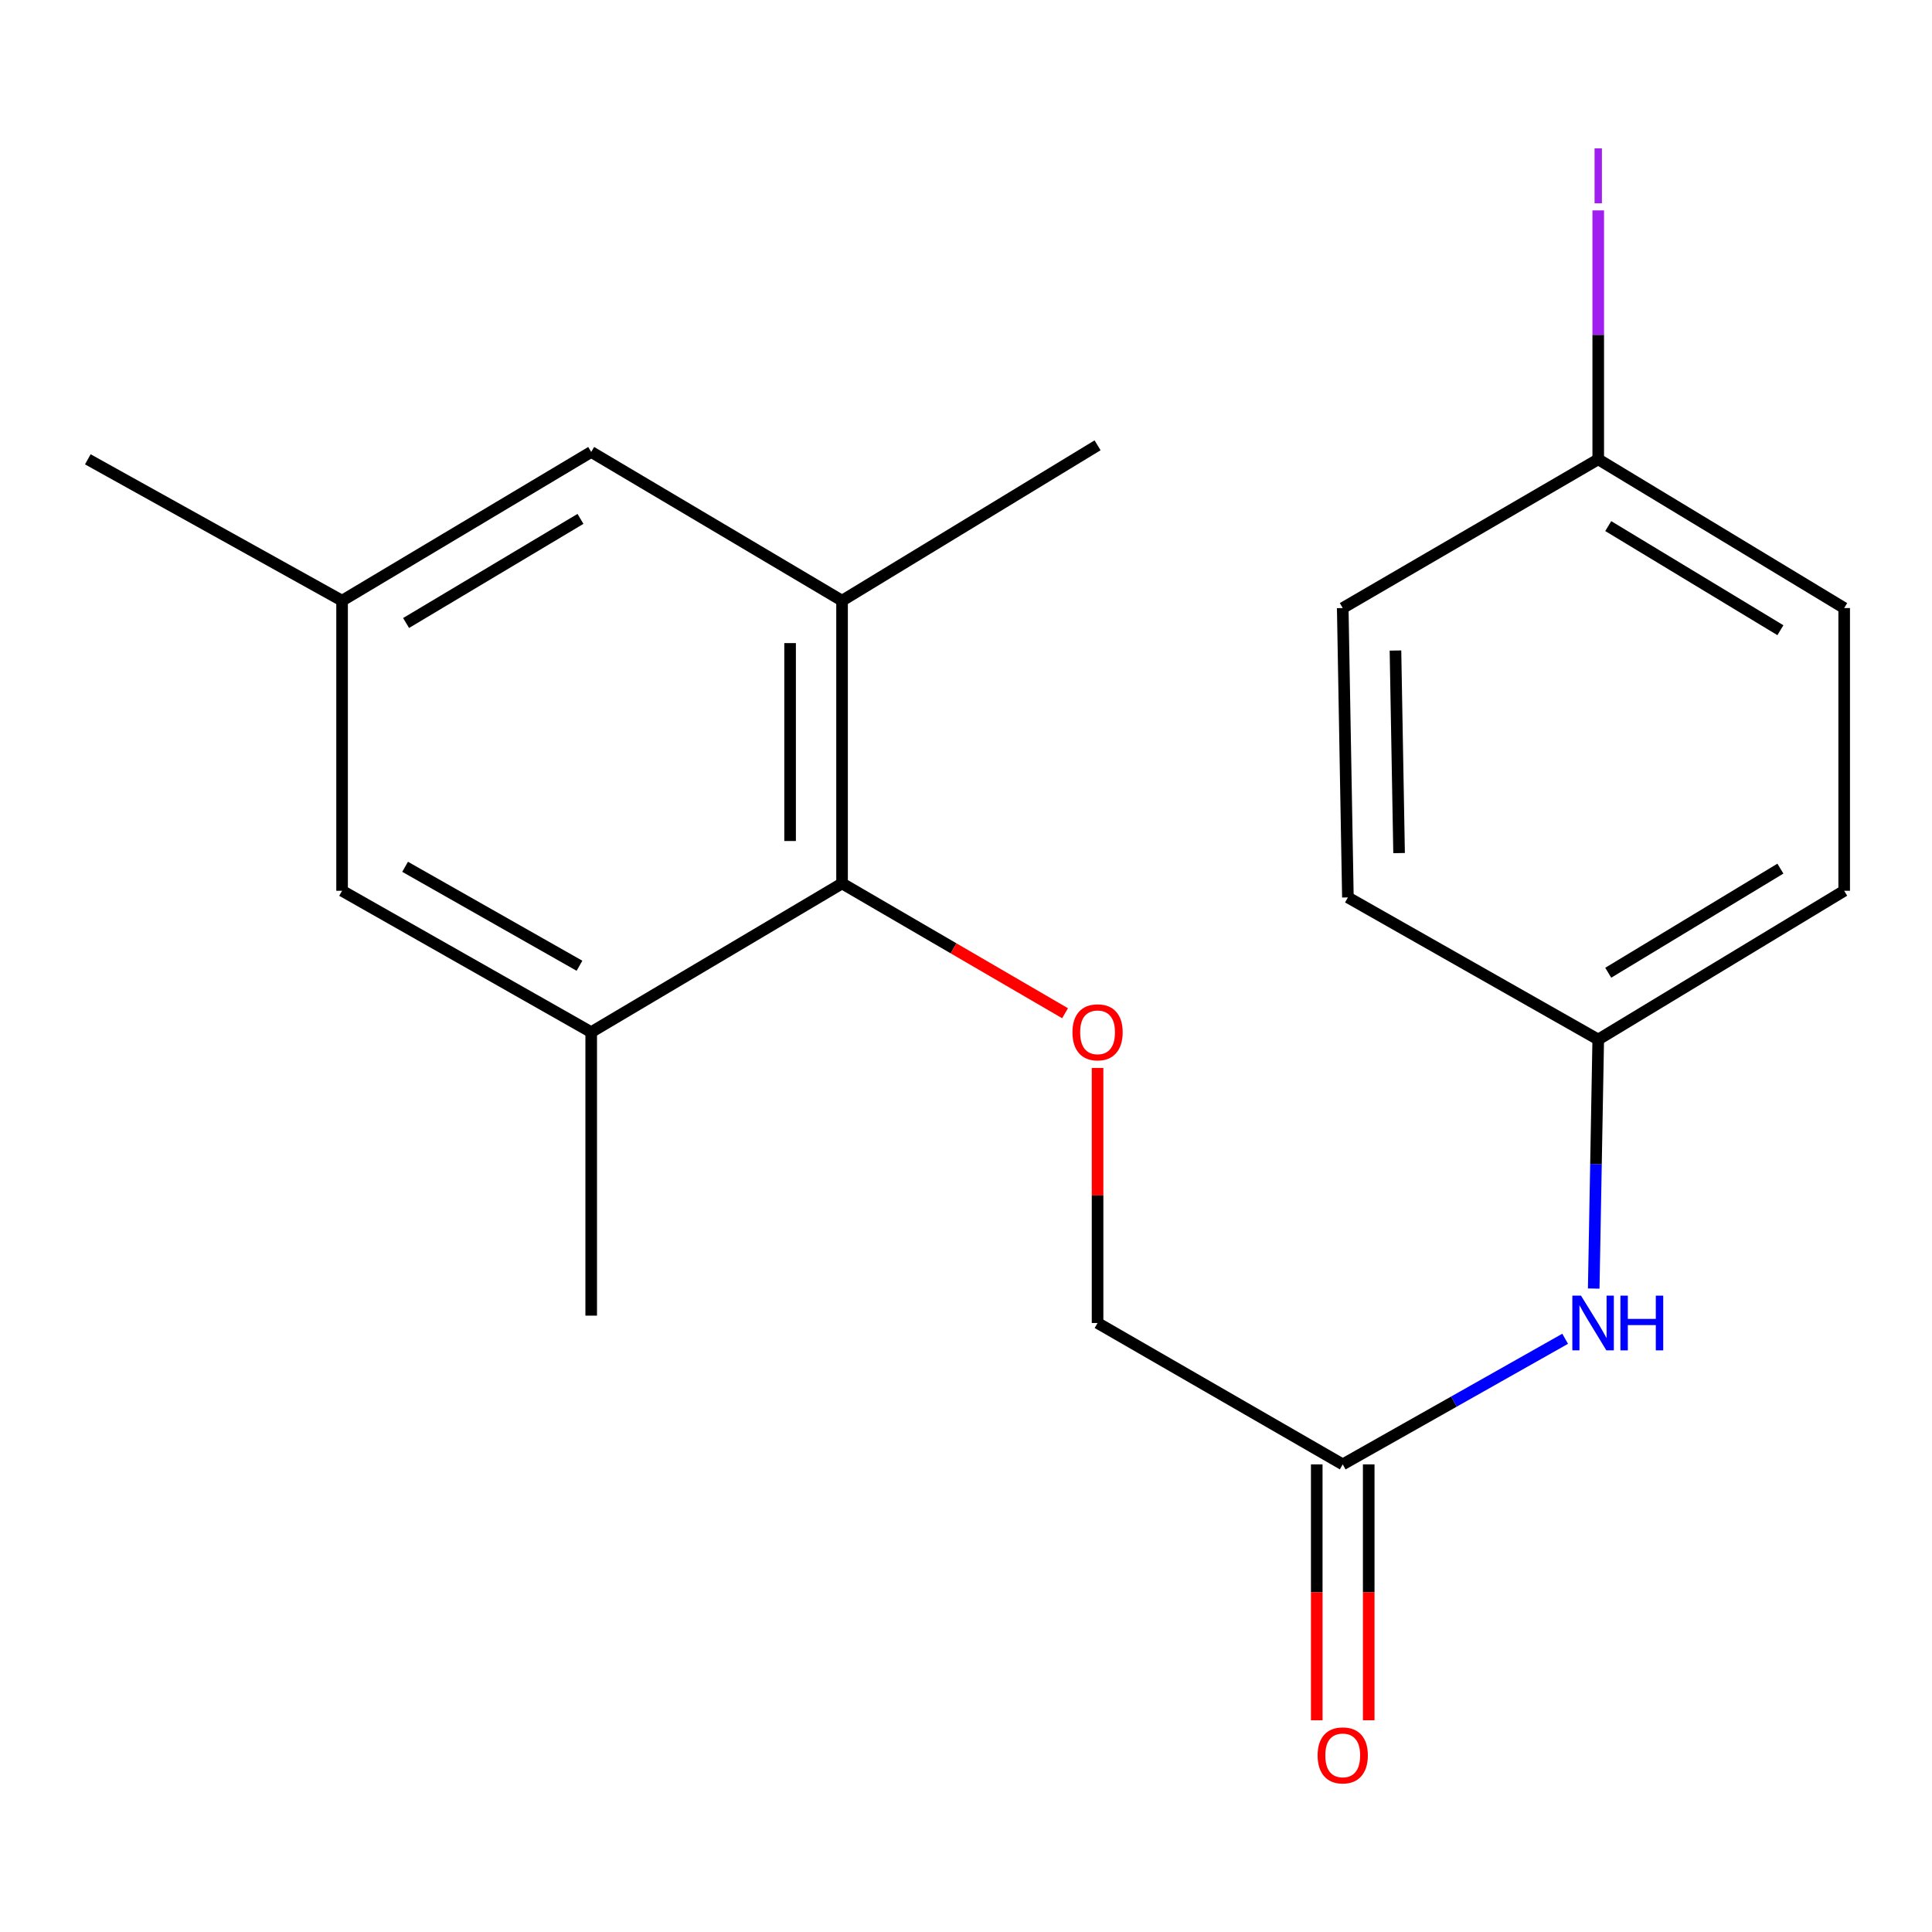 <?xml version='1.0' encoding='iso-8859-1'?>
<svg version='1.1' baseProfile='full'
              xmlns='http://www.w3.org/2000/svg'
                      xmlns:rdkit='http://www.rdkit.org/xml'
                      xmlns:xlink='http://www.w3.org/1999/xlink'
                  xml:space='preserve'
width='1000px' height='1000px' viewBox='0 0 1000 1000'>
<!-- END OF HEADER -->
<rect style='opacity:1.0;fill:#FFFFFF;stroke:none' width='1000' height='1000' x='0' y='0'> </rect>
<path class='bond-0' d='M 435.848,457.256 L 435.848,310.916' style='fill:none;fill-rule:evenodd;stroke:#000000;stroke-width:6px;stroke-linecap:butt;stroke-linejoin:miter;stroke-opacity:1' />
<path class='bond-0' d='M 408.95,435.305 L 408.95,332.867' style='fill:none;fill-rule:evenodd;stroke:#000000;stroke-width:6px;stroke-linecap:butt;stroke-linejoin:miter;stroke-opacity:1' />
<path class='bond-1' d='M 435.848,457.256 L 306.006,534.244' style='fill:none;fill-rule:evenodd;stroke:#000000;stroke-width:6px;stroke-linecap:butt;stroke-linejoin:miter;stroke-opacity:1' />
<path class='bond-2' d='M 435.848,457.256 L 493.56,490.852' style='fill:none;fill-rule:evenodd;stroke:#000000;stroke-width:6px;stroke-linecap:butt;stroke-linejoin:miter;stroke-opacity:1' />
<path class='bond-2' d='M 493.56,490.852 L 551.271,524.449' style='fill:none;fill-rule:evenodd;stroke:#FF0000;stroke-width:6px;stroke-linecap:butt;stroke-linejoin:miter;stroke-opacity:1' />
<path class='bond-5' d='M 435.848,310.916 L 306.006,233.928' style='fill:none;fill-rule:evenodd;stroke:#000000;stroke-width:6px;stroke-linecap:butt;stroke-linejoin:miter;stroke-opacity:1' />
<path class='bond-17' d='M 435.848,310.916 L 568.097,230.491' style='fill:none;fill-rule:evenodd;stroke:#000000;stroke-width:6px;stroke-linecap:butt;stroke-linejoin:miter;stroke-opacity:1' />
<path class='bond-6' d='M 306.006,534.244 L 177.06,461.066' style='fill:none;fill-rule:evenodd;stroke:#000000;stroke-width:6px;stroke-linecap:butt;stroke-linejoin:miter;stroke-opacity:1' />
<path class='bond-6' d='M 299.94,499.874 L 209.678,448.65' style='fill:none;fill-rule:evenodd;stroke:#000000;stroke-width:6px;stroke-linecap:butt;stroke-linejoin:miter;stroke-opacity:1' />
<path class='bond-18' d='M 306.006,534.244 L 306.006,680.972' style='fill:none;fill-rule:evenodd;stroke:#000000;stroke-width:6px;stroke-linecap:butt;stroke-linejoin:miter;stroke-opacity:1' />
<path class='bond-9' d='M 568.097,552.767 L 568.097,618.775' style='fill:none;fill-rule:evenodd;stroke:#FF0000;stroke-width:6px;stroke-linecap:butt;stroke-linejoin:miter;stroke-opacity:1' />
<path class='bond-9' d='M 568.097,618.775 L 568.097,684.783' style='fill:none;fill-rule:evenodd;stroke:#000000;stroke-width:6px;stroke-linecap:butt;stroke-linejoin:miter;stroke-opacity:1' />
<path class='bond-3' d='M 694.995,757.96 L 568.097,684.783' style='fill:none;fill-rule:evenodd;stroke:#000000;stroke-width:6px;stroke-linecap:butt;stroke-linejoin:miter;stroke-opacity:1' />
<path class='bond-4' d='M 694.995,757.96 L 752.559,725.454' style='fill:none;fill-rule:evenodd;stroke:#000000;stroke-width:6px;stroke-linecap:butt;stroke-linejoin:miter;stroke-opacity:1' />
<path class='bond-4' d='M 752.559,725.454 L 810.123,692.948' style='fill:none;fill-rule:evenodd;stroke:#0000FF;stroke-width:6px;stroke-linecap:butt;stroke-linejoin:miter;stroke-opacity:1' />
<path class='bond-8' d='M 681.546,757.96 L 681.546,824.188' style='fill:none;fill-rule:evenodd;stroke:#000000;stroke-width:6px;stroke-linecap:butt;stroke-linejoin:miter;stroke-opacity:1' />
<path class='bond-8' d='M 681.546,824.188 L 681.546,890.415' style='fill:none;fill-rule:evenodd;stroke:#FF0000;stroke-width:6px;stroke-linecap:butt;stroke-linejoin:miter;stroke-opacity:1' />
<path class='bond-8' d='M 708.444,757.96 L 708.444,824.188' style='fill:none;fill-rule:evenodd;stroke:#000000;stroke-width:6px;stroke-linecap:butt;stroke-linejoin:miter;stroke-opacity:1' />
<path class='bond-8' d='M 708.444,824.188 L 708.444,890.415' style='fill:none;fill-rule:evenodd;stroke:#FF0000;stroke-width:6px;stroke-linecap:butt;stroke-linejoin:miter;stroke-opacity:1' />
<path class='bond-10' d='M 824.907,666.954 L 826.075,602.504' style='fill:none;fill-rule:evenodd;stroke:#0000FF;stroke-width:6px;stroke-linecap:butt;stroke-linejoin:miter;stroke-opacity:1' />
<path class='bond-10' d='M 826.075,602.504 L 827.243,538.054' style='fill:none;fill-rule:evenodd;stroke:#000000;stroke-width:6px;stroke-linecap:butt;stroke-linejoin:miter;stroke-opacity:1' />
<path class='bond-20' d='M 306.006,233.928 L 177.06,310.916' style='fill:none;fill-rule:evenodd;stroke:#000000;stroke-width:6px;stroke-linecap:butt;stroke-linejoin:miter;stroke-opacity:1' />
<path class='bond-20' d='M 300.453,268.571 L 210.191,322.463' style='fill:none;fill-rule:evenodd;stroke:#000000;stroke-width:6px;stroke-linecap:butt;stroke-linejoin:miter;stroke-opacity:1' />
<path class='bond-7' d='M 177.06,461.066 L 177.06,310.916' style='fill:none;fill-rule:evenodd;stroke:#000000;stroke-width:6px;stroke-linecap:butt;stroke-linejoin:miter;stroke-opacity:1' />
<path class='bond-19' d='M 177.06,310.916 L 45.455,237.739' style='fill:none;fill-rule:evenodd;stroke:#000000;stroke-width:6px;stroke-linecap:butt;stroke-linejoin:miter;stroke-opacity:1' />
<path class='bond-13' d='M 827.243,538.054 L 697.67,464.503' style='fill:none;fill-rule:evenodd;stroke:#000000;stroke-width:6px;stroke-linecap:butt;stroke-linejoin:miter;stroke-opacity:1' />
<path class='bond-14' d='M 827.243,538.054 L 954.545,461.066' style='fill:none;fill-rule:evenodd;stroke:#000000;stroke-width:6px;stroke-linecap:butt;stroke-linejoin:miter;stroke-opacity:1' />
<path class='bond-14' d='M 832.419,503.49 L 921.531,449.598' style='fill:none;fill-rule:evenodd;stroke:#000000;stroke-width:6px;stroke-linecap:butt;stroke-linejoin:miter;stroke-opacity:1' />
<path class='bond-11' d='M 827.243,237.739 L 954.545,314.727' style='fill:none;fill-rule:evenodd;stroke:#000000;stroke-width:6px;stroke-linecap:butt;stroke-linejoin:miter;stroke-opacity:1' />
<path class='bond-11' d='M 832.419,272.303 L 921.531,326.195' style='fill:none;fill-rule:evenodd;stroke:#000000;stroke-width:6px;stroke-linecap:butt;stroke-linejoin:miter;stroke-opacity:1' />
<path class='bond-12' d='M 827.243,237.739 L 827.243,173.319' style='fill:none;fill-rule:evenodd;stroke:#000000;stroke-width:6px;stroke-linecap:butt;stroke-linejoin:miter;stroke-opacity:1' />
<path class='bond-12' d='M 827.243,173.319 L 827.243,108.899' style='fill:none;fill-rule:evenodd;stroke:#A01EEF;stroke-width:6px;stroke-linecap:butt;stroke-linejoin:miter;stroke-opacity:1' />
<path class='bond-21' d='M 827.243,237.739 L 694.995,314.727' style='fill:none;fill-rule:evenodd;stroke:#000000;stroke-width:6px;stroke-linecap:butt;stroke-linejoin:miter;stroke-opacity:1' />
<path class='bond-16' d='M 697.67,464.503 L 694.995,314.727' style='fill:none;fill-rule:evenodd;stroke:#000000;stroke-width:6px;stroke-linecap:butt;stroke-linejoin:miter;stroke-opacity:1' />
<path class='bond-16' d='M 724.162,441.556 L 722.29,336.713' style='fill:none;fill-rule:evenodd;stroke:#000000;stroke-width:6px;stroke-linecap:butt;stroke-linejoin:miter;stroke-opacity:1' />
<path class='bond-15' d='M 954.545,461.066 L 954.545,314.727' style='fill:none;fill-rule:evenodd;stroke:#000000;stroke-width:6px;stroke-linecap:butt;stroke-linejoin:miter;stroke-opacity:1' />
<path  class='atom-3' d='M 555.097 534.324
Q 555.097 527.524, 558.457 523.724
Q 561.817 519.924, 568.097 519.924
Q 574.377 519.924, 577.737 523.724
Q 581.097 527.524, 581.097 534.324
Q 581.097 541.204, 577.697 545.124
Q 574.297 549.004, 568.097 549.004
Q 561.857 549.004, 558.457 545.124
Q 555.097 541.244, 555.097 534.324
M 568.097 545.804
Q 572.417 545.804, 574.737 542.924
Q 577.097 540.004, 577.097 534.324
Q 577.097 528.764, 574.737 525.964
Q 572.417 523.124, 568.097 523.124
Q 563.777 523.124, 561.417 525.924
Q 559.097 528.724, 559.097 534.324
Q 559.097 540.044, 561.417 542.924
Q 563.777 545.804, 568.097 545.804
' fill='#FF0000'/>
<path  class='atom-5' d='M 818.324 670.623
L 827.604 685.623
Q 828.524 687.103, 830.004 689.783
Q 831.484 692.463, 831.564 692.623
L 831.564 670.623
L 835.324 670.623
L 835.324 698.943
L 831.444 698.943
L 821.484 682.543
Q 820.324 680.623, 819.084 678.423
Q 817.884 676.223, 817.524 675.543
L 817.524 698.943
L 813.844 698.943
L 813.844 670.623
L 818.324 670.623
' fill='#0000FF'/>
<path  class='atom-5' d='M 838.724 670.623
L 842.564 670.623
L 842.564 682.663
L 857.044 682.663
L 857.044 670.623
L 860.884 670.623
L 860.884 698.943
L 857.044 698.943
L 857.044 685.863
L 842.564 685.863
L 842.564 698.943
L 838.724 698.943
L 838.724 670.623
' fill='#0000FF'/>
<path  class='atom-9' d='M 681.995 908.579
Q 681.995 901.779, 685.355 897.979
Q 688.715 894.179, 694.995 894.179
Q 701.275 894.179, 704.635 897.979
Q 707.995 901.779, 707.995 908.579
Q 707.995 915.459, 704.595 919.379
Q 701.195 923.259, 694.995 923.259
Q 688.755 923.259, 685.355 919.379
Q 681.995 915.499, 681.995 908.579
M 694.995 920.059
Q 699.315 920.059, 701.635 917.179
Q 703.995 914.259, 703.995 908.579
Q 703.995 903.019, 701.635 900.219
Q 699.315 897.379, 694.995 897.379
Q 690.675 897.379, 688.315 900.179
Q 685.995 902.979, 685.995 908.579
Q 685.995 914.299, 688.315 917.179
Q 690.675 920.059, 694.995 920.059
' fill='#FF0000'/>
<path  class='atom-13' d='M 825.343 76.79
L 829.143 76.79
L 829.143 105.23
L 825.343 105.23
L 825.343 76.79
' fill='#A01EEF'/>
</svg>
